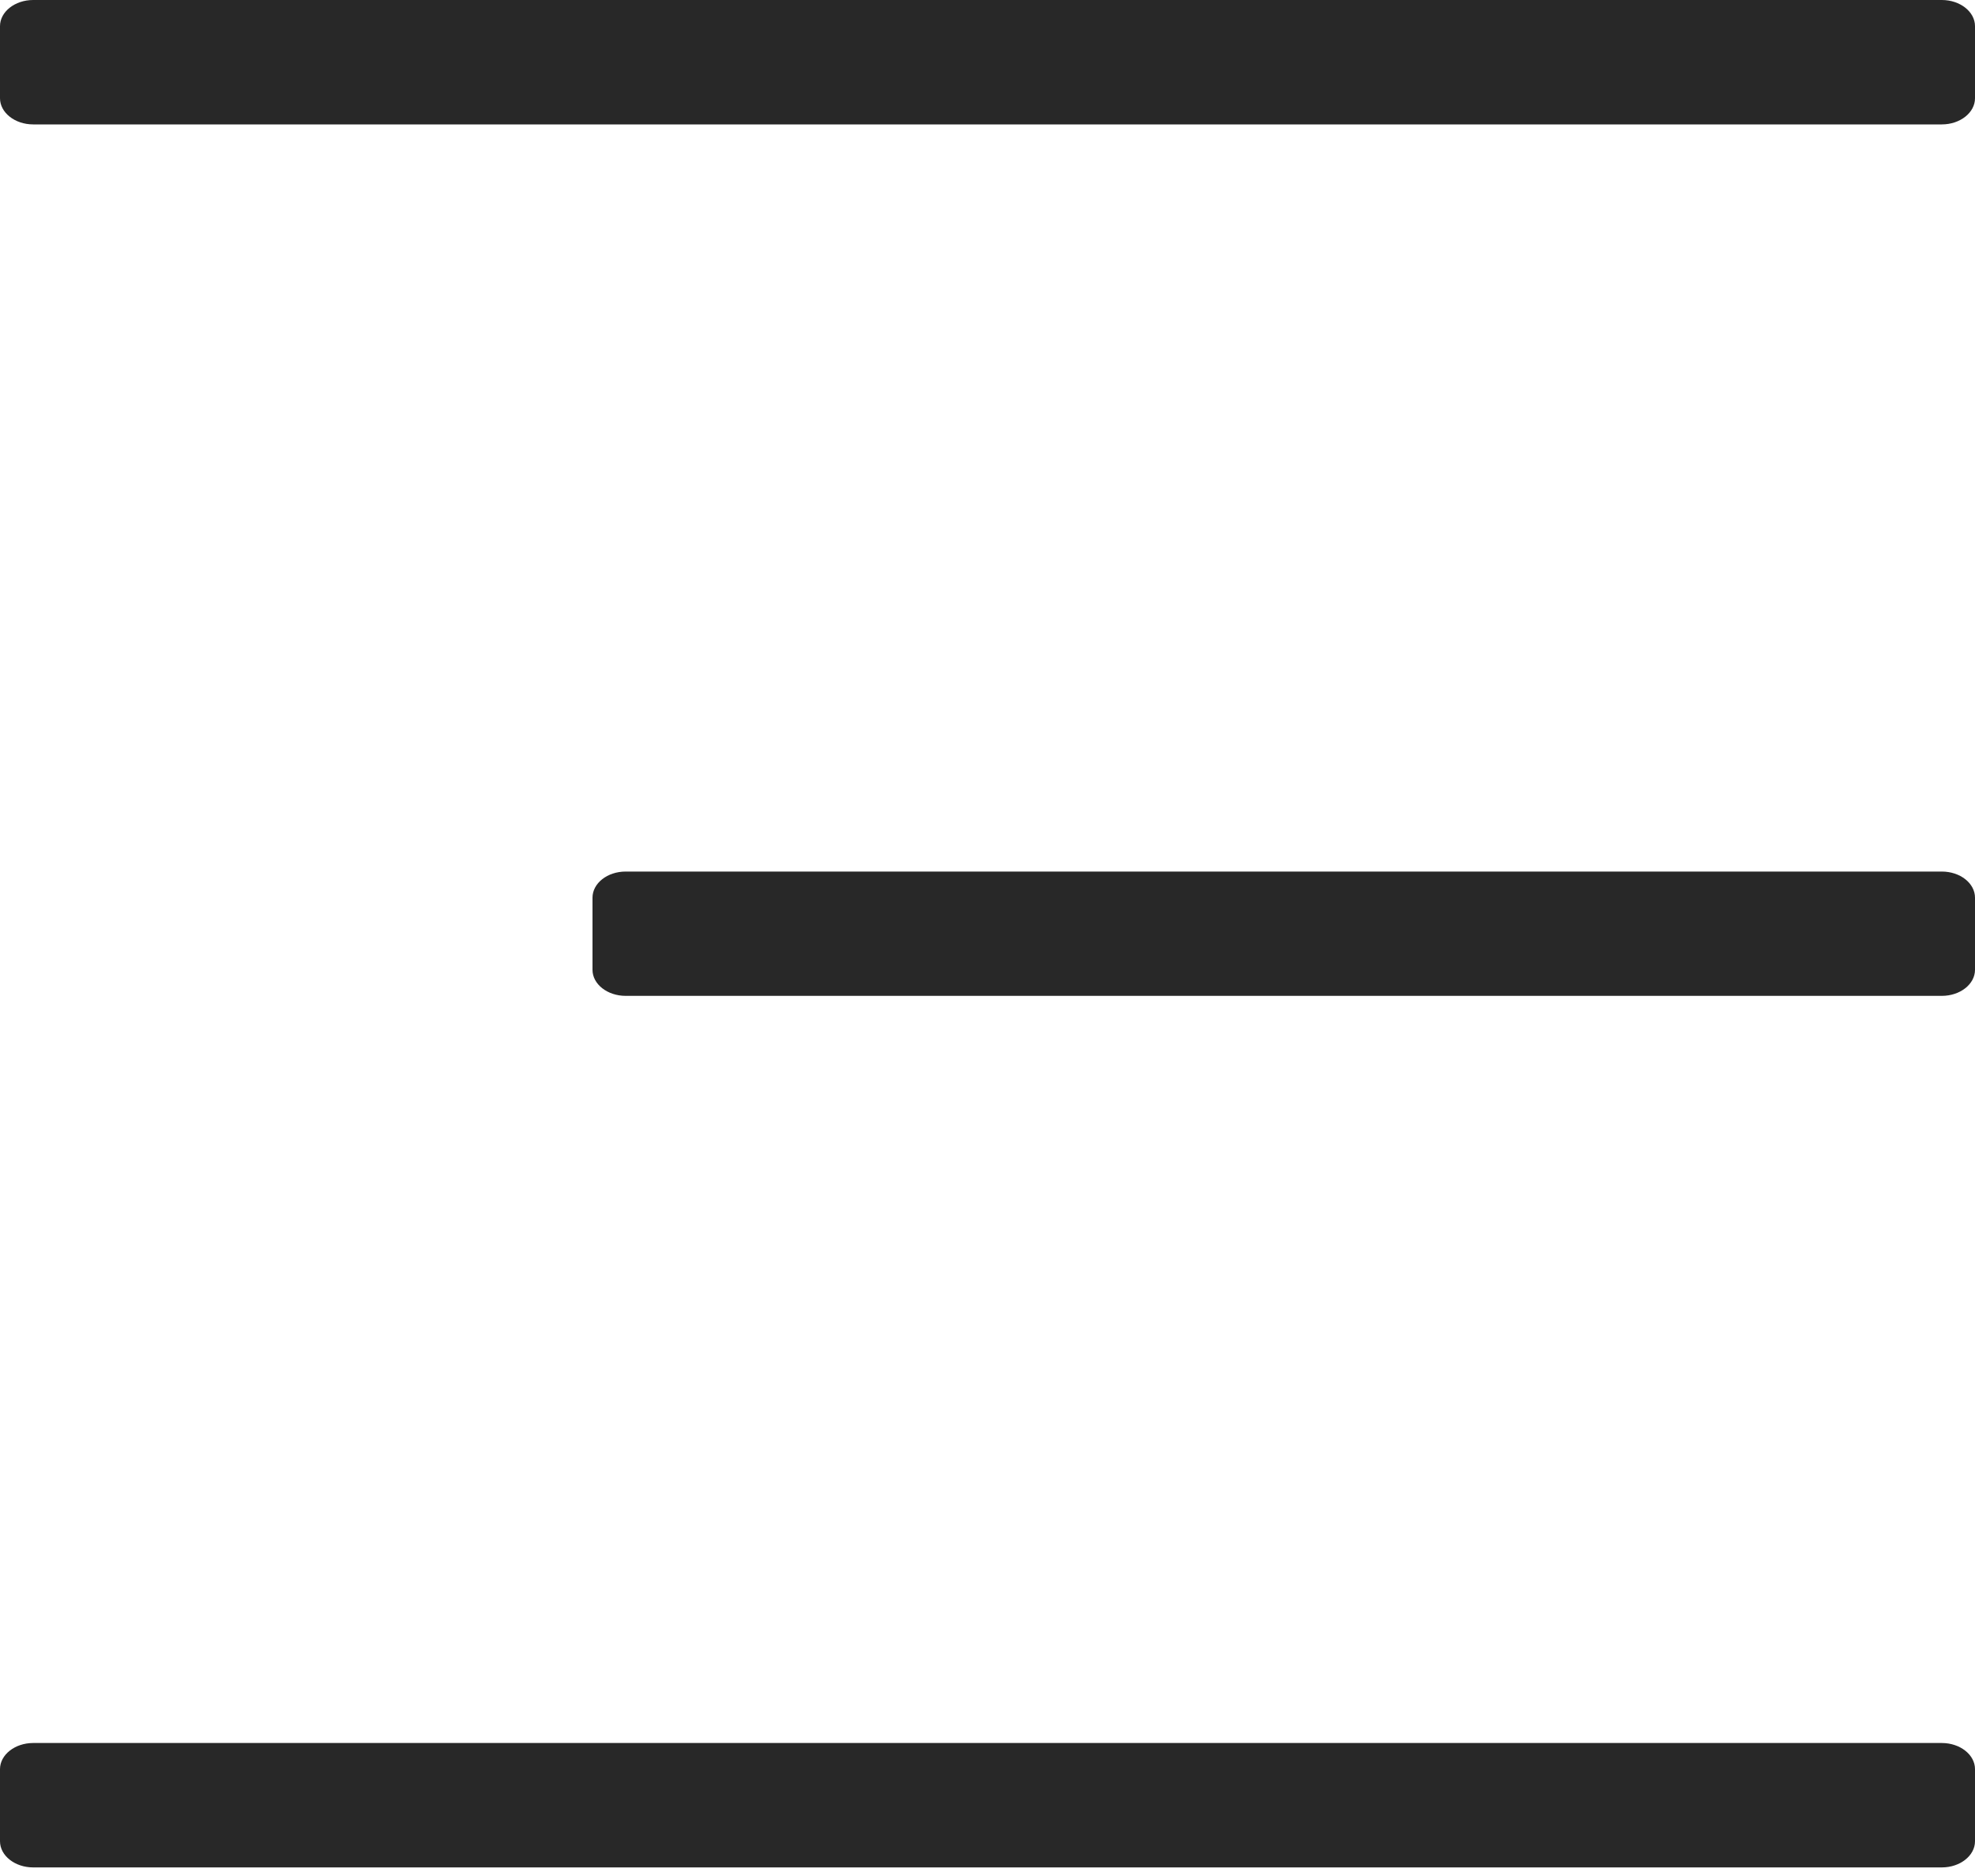 <svg width="20" height="19" viewBox="0 0 20 19" fill="none" xmlns="http://www.w3.org/2000/svg">
<path d="M19.664 0H0.336C0.151 0 0 0.119 0 0.265V0.995C0 1.141 0.151 1.26 0.336 1.26H19.664C19.849 1.26 20 1.141 20 0.995V0.265C20 0.119 19.849 0 19.664 0Z" fill="#282828"/>
<path d="M19.664 8.827H6.336C6.151 8.827 6 8.945 6 9.092V9.822C6 9.968 6.151 10.086 6.336 10.086H19.664C19.849 10.086 20 9.968 20 9.822V9.092C20 8.945 19.849 8.827 19.664 8.827Z" fill="#282828"/>
<path d="M19.664 17.653H0.336C0.151 17.653 0 17.772 0 17.918V18.648C0 18.794 0.151 18.913 0.336 18.913H19.664C19.849 18.913 20 18.794 20 18.648V17.918C20 17.772 19.849 17.653 19.664 17.653Z" fill="#282828"/>
</svg>
